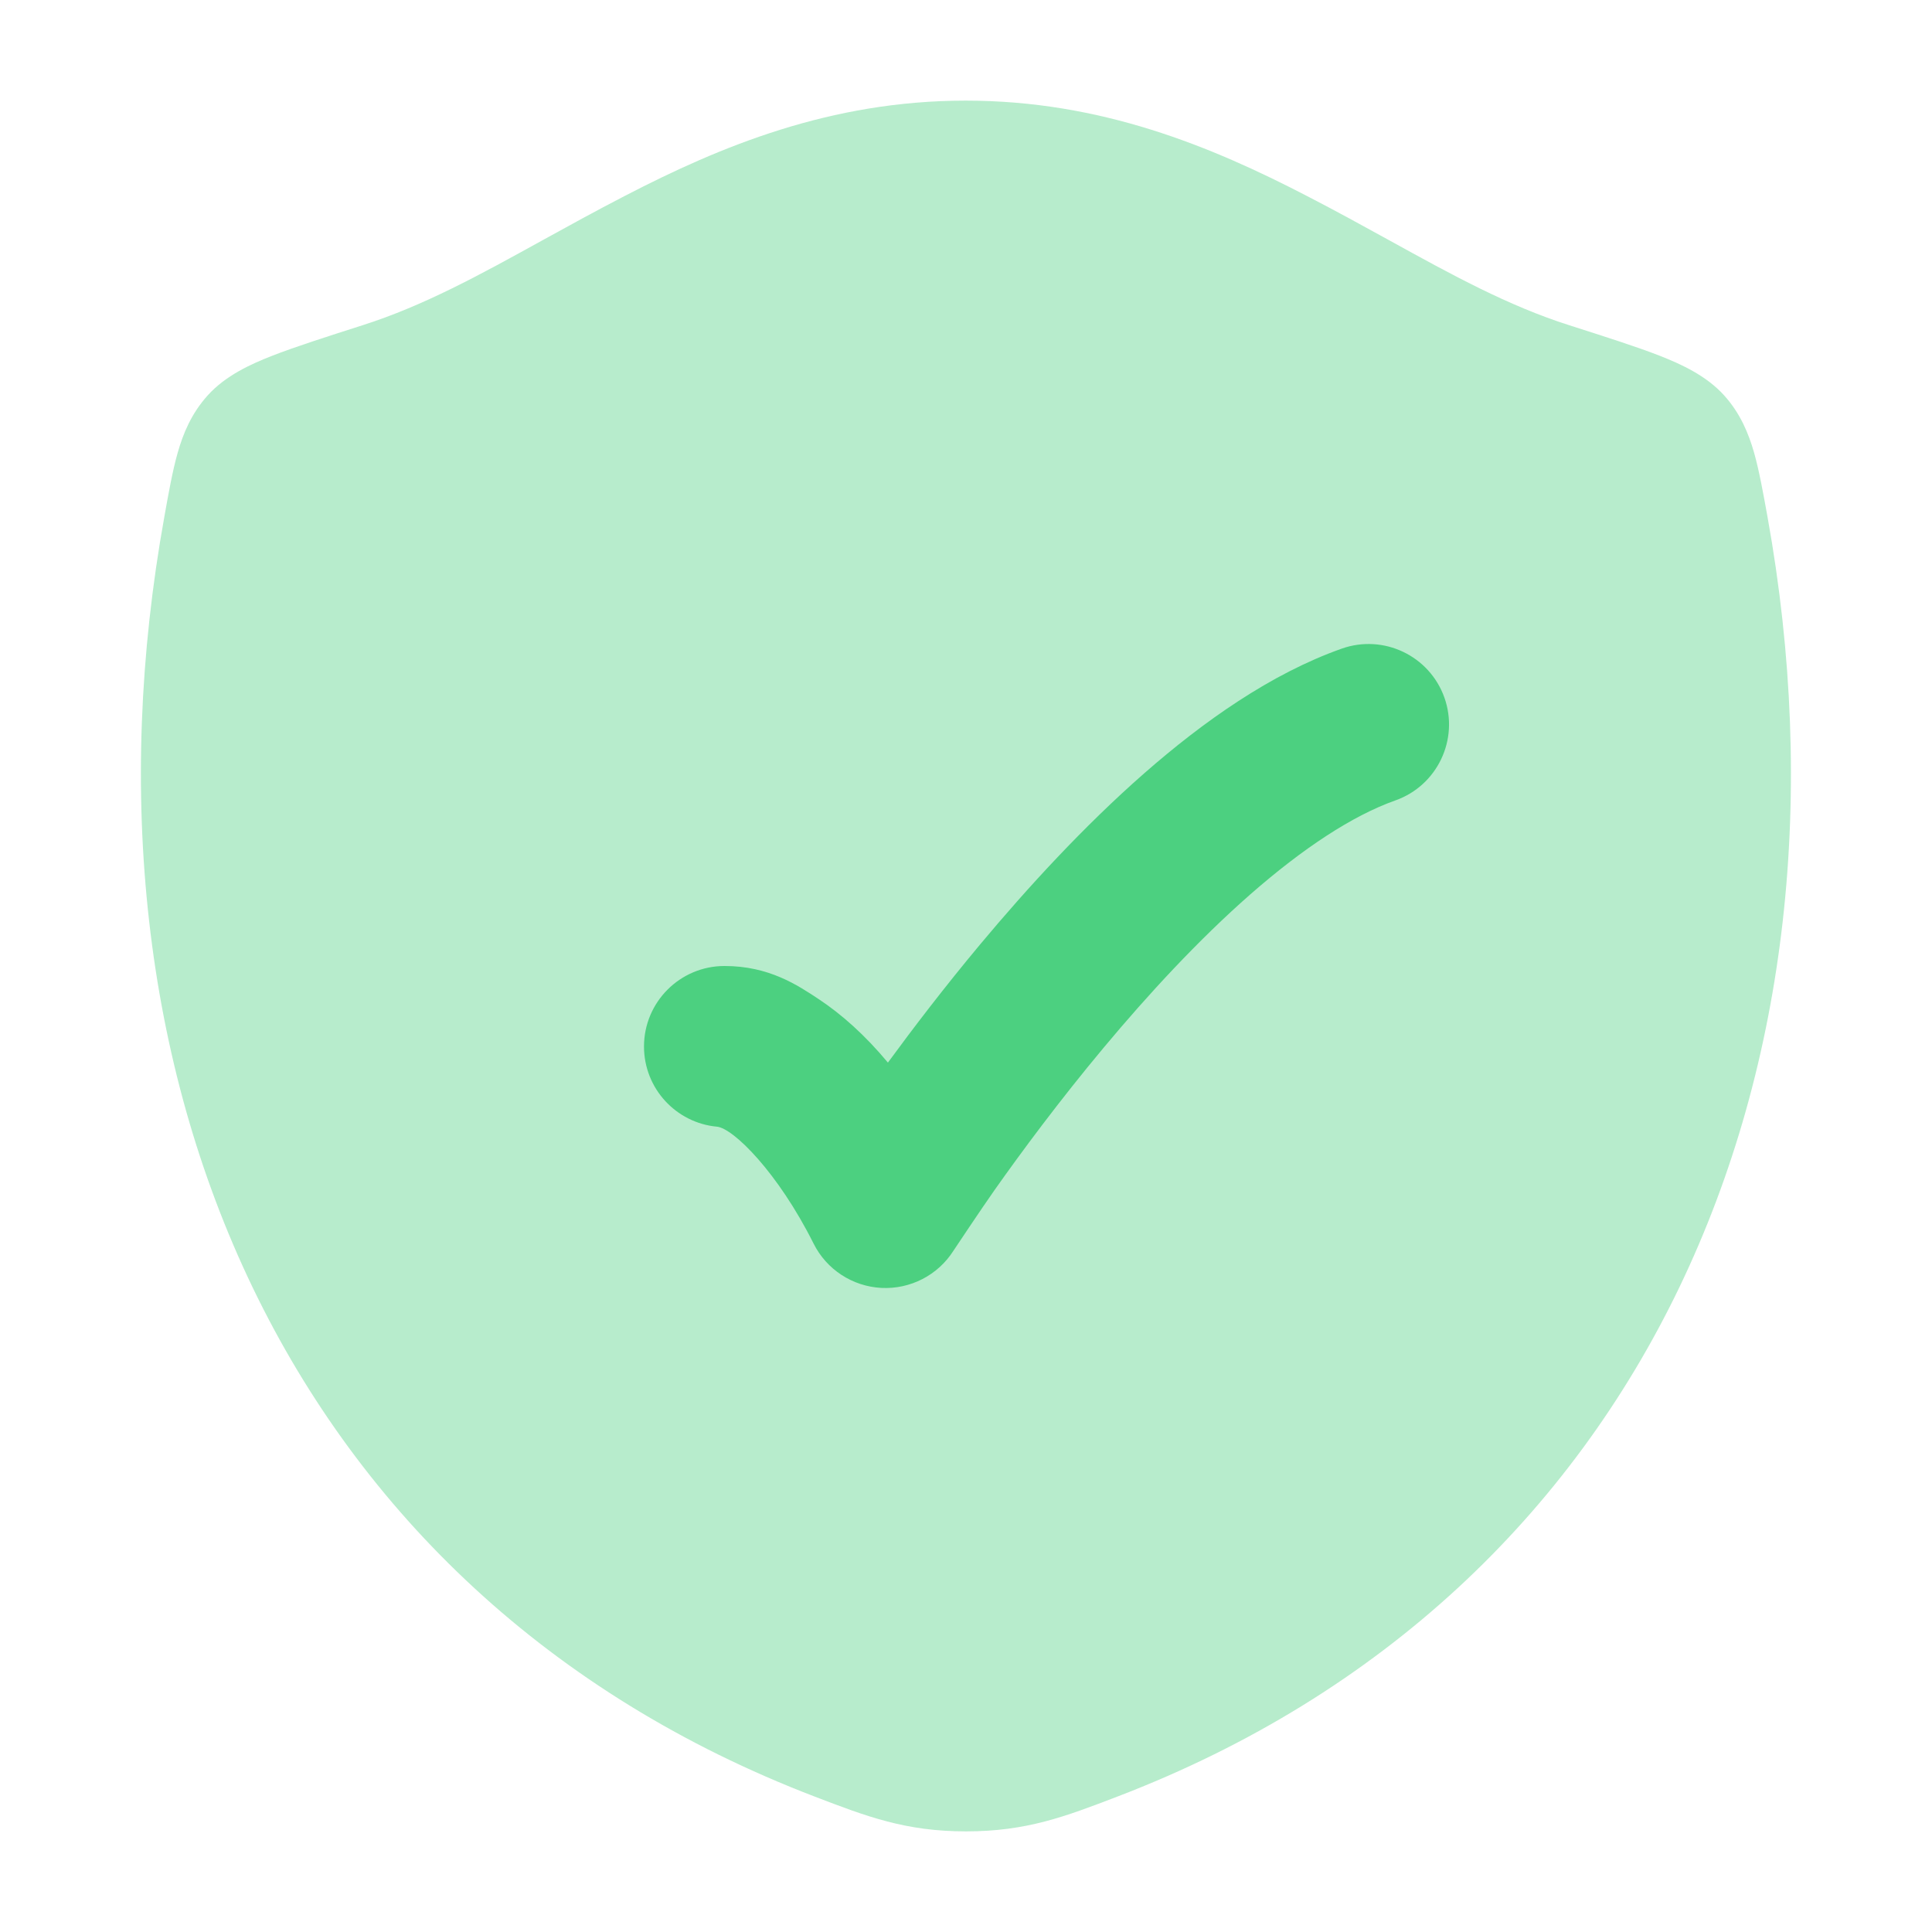 <svg width="24" height="24" viewBox="0 0 24 24" fill="none" xmlns="http://www.w3.org/2000/svg">
<path opacity="0.4" d="M7.757 2.436C8.949 1.818 10.316 1.25 11.997 1.25C13.678 1.25 15.046 1.818 16.238 2.436C16.599 2.622 16.934 2.807 17.254 2.983L17.254 2.983C18.037 3.415 18.731 3.797 19.493 4.04C19.94 4.183 20.336 4.309 20.617 4.419C20.881 4.523 21.196 4.665 21.419 4.913C21.619 5.135 21.722 5.385 21.79 5.624C21.852 5.841 21.905 6.135 21.956 6.417C23.194 13.282 20.49 19.787 13.88 22.318C13.23 22.567 12.752 22.75 12 22.75C11.249 22.75 10.771 22.567 10.121 22.318C3.511 19.787 0.804 13.283 2.042 6.417C2.092 6.135 2.145 5.841 2.207 5.625C2.275 5.385 2.378 5.136 2.579 4.913C2.802 4.665 3.116 4.523 3.38 4.42C3.661 4.31 4.057 4.183 4.505 4.04C5.266 3.797 5.96 3.415 6.742 2.983L6.742 2.983C7.062 2.807 7.397 2.622 7.757 2.436Z" fill="#4CD080"/>
<path d="M17.943 8.666C18.127 9.187 17.854 9.759 17.334 9.943C16.8 10.132 16.184 10.539 15.531 11.111C14.888 11.675 14.263 12.352 13.709 13.016C13.157 13.677 12.688 14.311 12.357 14.78C12.192 15.014 11.844 15.537 11.844 15.537C11.651 15.841 11.309 16.017 10.949 15.999C10.589 15.98 10.267 15.77 10.106 15.447C9.665 14.566 9.11 14.015 8.906 13.996C8.398 13.949 8 13.521 8 13C8 12.448 8.448 12 9 12C9.552 12 9.905 12.235 10.18 12.418C10.454 12.601 10.742 12.854 11.03 13.2C11.346 12.769 11.734 12.261 12.173 11.735C12.767 11.024 13.465 10.263 14.212 9.608C14.949 8.962 15.788 8.369 16.666 8.058C17.187 7.873 17.758 8.146 17.943 8.666Z" fill="#4CD080"/>
</svg>

